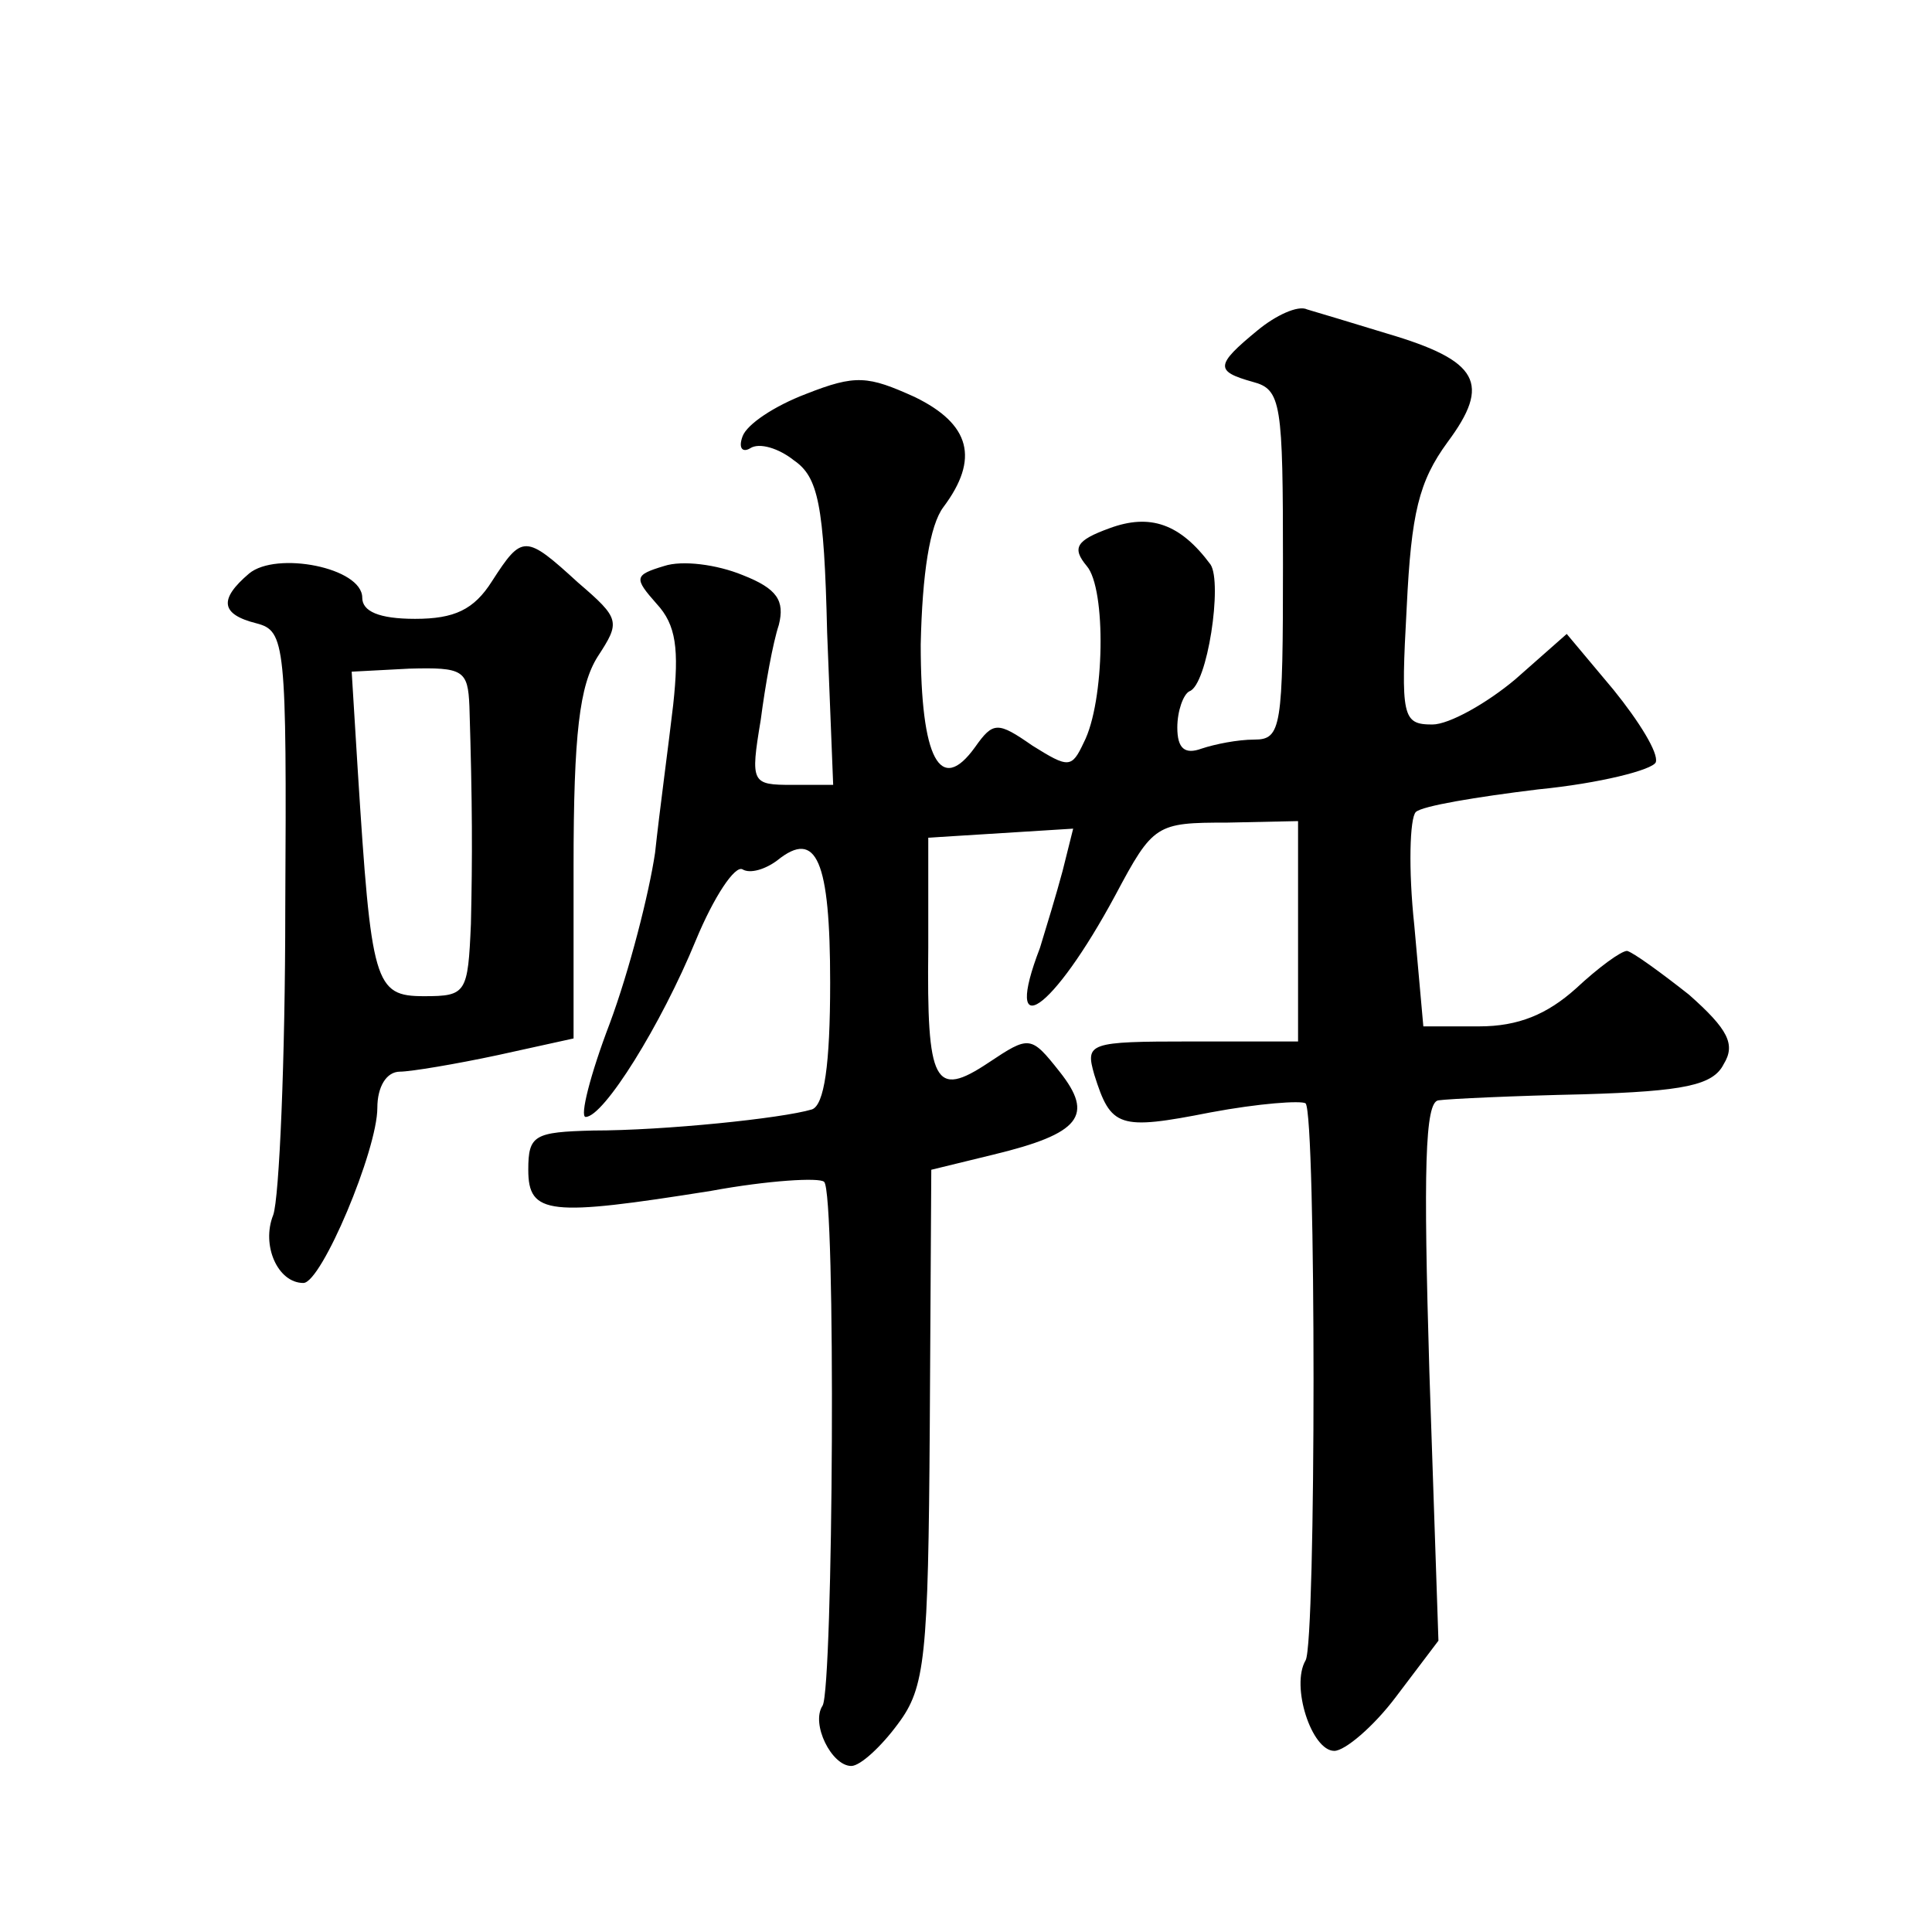 <?xml version="1.0" standalone="no"?>
<!DOCTYPE svg PUBLIC "-//W3C//DTD SVG 20010904//EN"
 "http://www.w3.org/TR/2001/REC-SVG-20010904/DTD/svg10.dtd">
<svg version="1.0" xmlns="http://www.w3.org/2000/svg"
 width="128pt" height="128pt" viewBox="0 0 128 128"
 preserveAspectRatio="xMidYMid meet">
<g transform="translate(0,128) scale(0.1,-0.1)"
fill="#0" stroke="none">
<path d="M833 1061 c-28 -23 -28 -27 -3 -34 19 -5 20 -14 20 -121 0 -108 -1 -116
-19 -116 -11 0 -26 -3 -35 -6 -11 -4 -16 0 -16 14 0 11 4 22 8 24 12 4 22 72 14
84 -20 27 -40 34 -67 24 -22 -8 -25 -13 -15 -25 13 -15 12 -90 -2 -117 -8 -17 -10
-17 -34 -2 -23 16 -26 16 -38 -1 -23 -32 -36 -8 -36 68 1 47 6 79 15 91 24 32 18
55 -19 73 -31 14 -39 15 -72 2 -21 -8 -39 -20 -42 -28 -3 -8 0 -11 5 -8 6 4 19
0 29 -8 16 -11 20 -29 22 -114 l4 -101 -27 0 c-27 0 -28 1 -21 43 3 23 8 51 12
63 4 16 -1 24 -24 33 -17 7 -40 10 -52 6 -20 -6 -20 -8 -5 -25 13 -14 15 -30 11
-67 -3 -26 -9 -70 -12 -98 -4 -27 -17 -78 -30 -113 -13 -34 -20 -62 -16 -62 12
0 50 61 73 117 12 29 26 50 31 47 5 -3 15 0 23 6 26 21 35 0 35 -81 0 -55 -4 -81
-12 -84 -20 -6 -98 -14 -145 -14 -39 -1 -43 -3 -43 -26 0 -30 14 -31 121 -14 38
7 72 9 75 6 8 -7 6 -335 -1 -347 -8 -12 6 -40 19 -40 6 0 20 13 31 28 18 24 20
44 21 197 l1 170 41 10 c58 14 67 26 44 55 -19 24 -20 24 -47 6 -36 -24 -41 -14
-40 76 l0 73 48 3 48 3 -7 -28 c-4 -15 -11 -38 -15 -51 -25 -65 8 -43 50 35 25
47 27 48 74 48 l47 1 0 -73 0 -73 -71 0 c-68 0 -70 -1 -64 -22 11 -35 16 -37 77
-25 32 6 60 8 63 6 7 -8 7 -357 0 -369 -10 -17 4 -60 19 -60 7 0 26 16 41 36 l28
37 -6 178 c-4 134 -3 179 6 180 7 1 50 3 96 4 67 2 86 6 93 20 8 13 3 23 -23 46
-19 15 -37 28 -41 29 -4 0 -19 -11 -34 -25 -19 -17 -38 -25 -64 -25 l-37 0 -6 67
c-4 37 -3 71 1 75 4 4 40 10 81 15 41 4 76 13 78 18 2 6 -11 27 -28 48 l-31 37
-34 -30 c-19 -16 -44 -30 -55 -30 -20 0 -21 5 -17 78 3 62 8 83 27 109 29 39 21
54 -40 72 -23 7 -46 14 -53 16 -6 3 -21 -4 -33 -14z M326 895 c-12 -19 -25 -25
-51 -25 -24 0 -35 5 -35 14 0 20 -57 31 -75 16 -20 -17 -19 -27 5 -33 19 -5 20
-13 19 -189 0 -100 -4 -192 -8 -203 -8 -20 3 -45 20 -45 12 0 49 88 49 116 0 14
6 24 15 24 7 0 37 5 65 11 l50 11 0 114 c0 88 4 120 16 139 15 23 15 25 -13 49
-35 32 -37 32 -57 1z m-15 -83 c2 -65 2 -100 1 -144 -2 -46 -3 -48 -31 -48 -33
0 -35 8 -44 150 l-4 65 38 2 c36 1 39 -1 40 -25z"/>
</g>
</svg>
